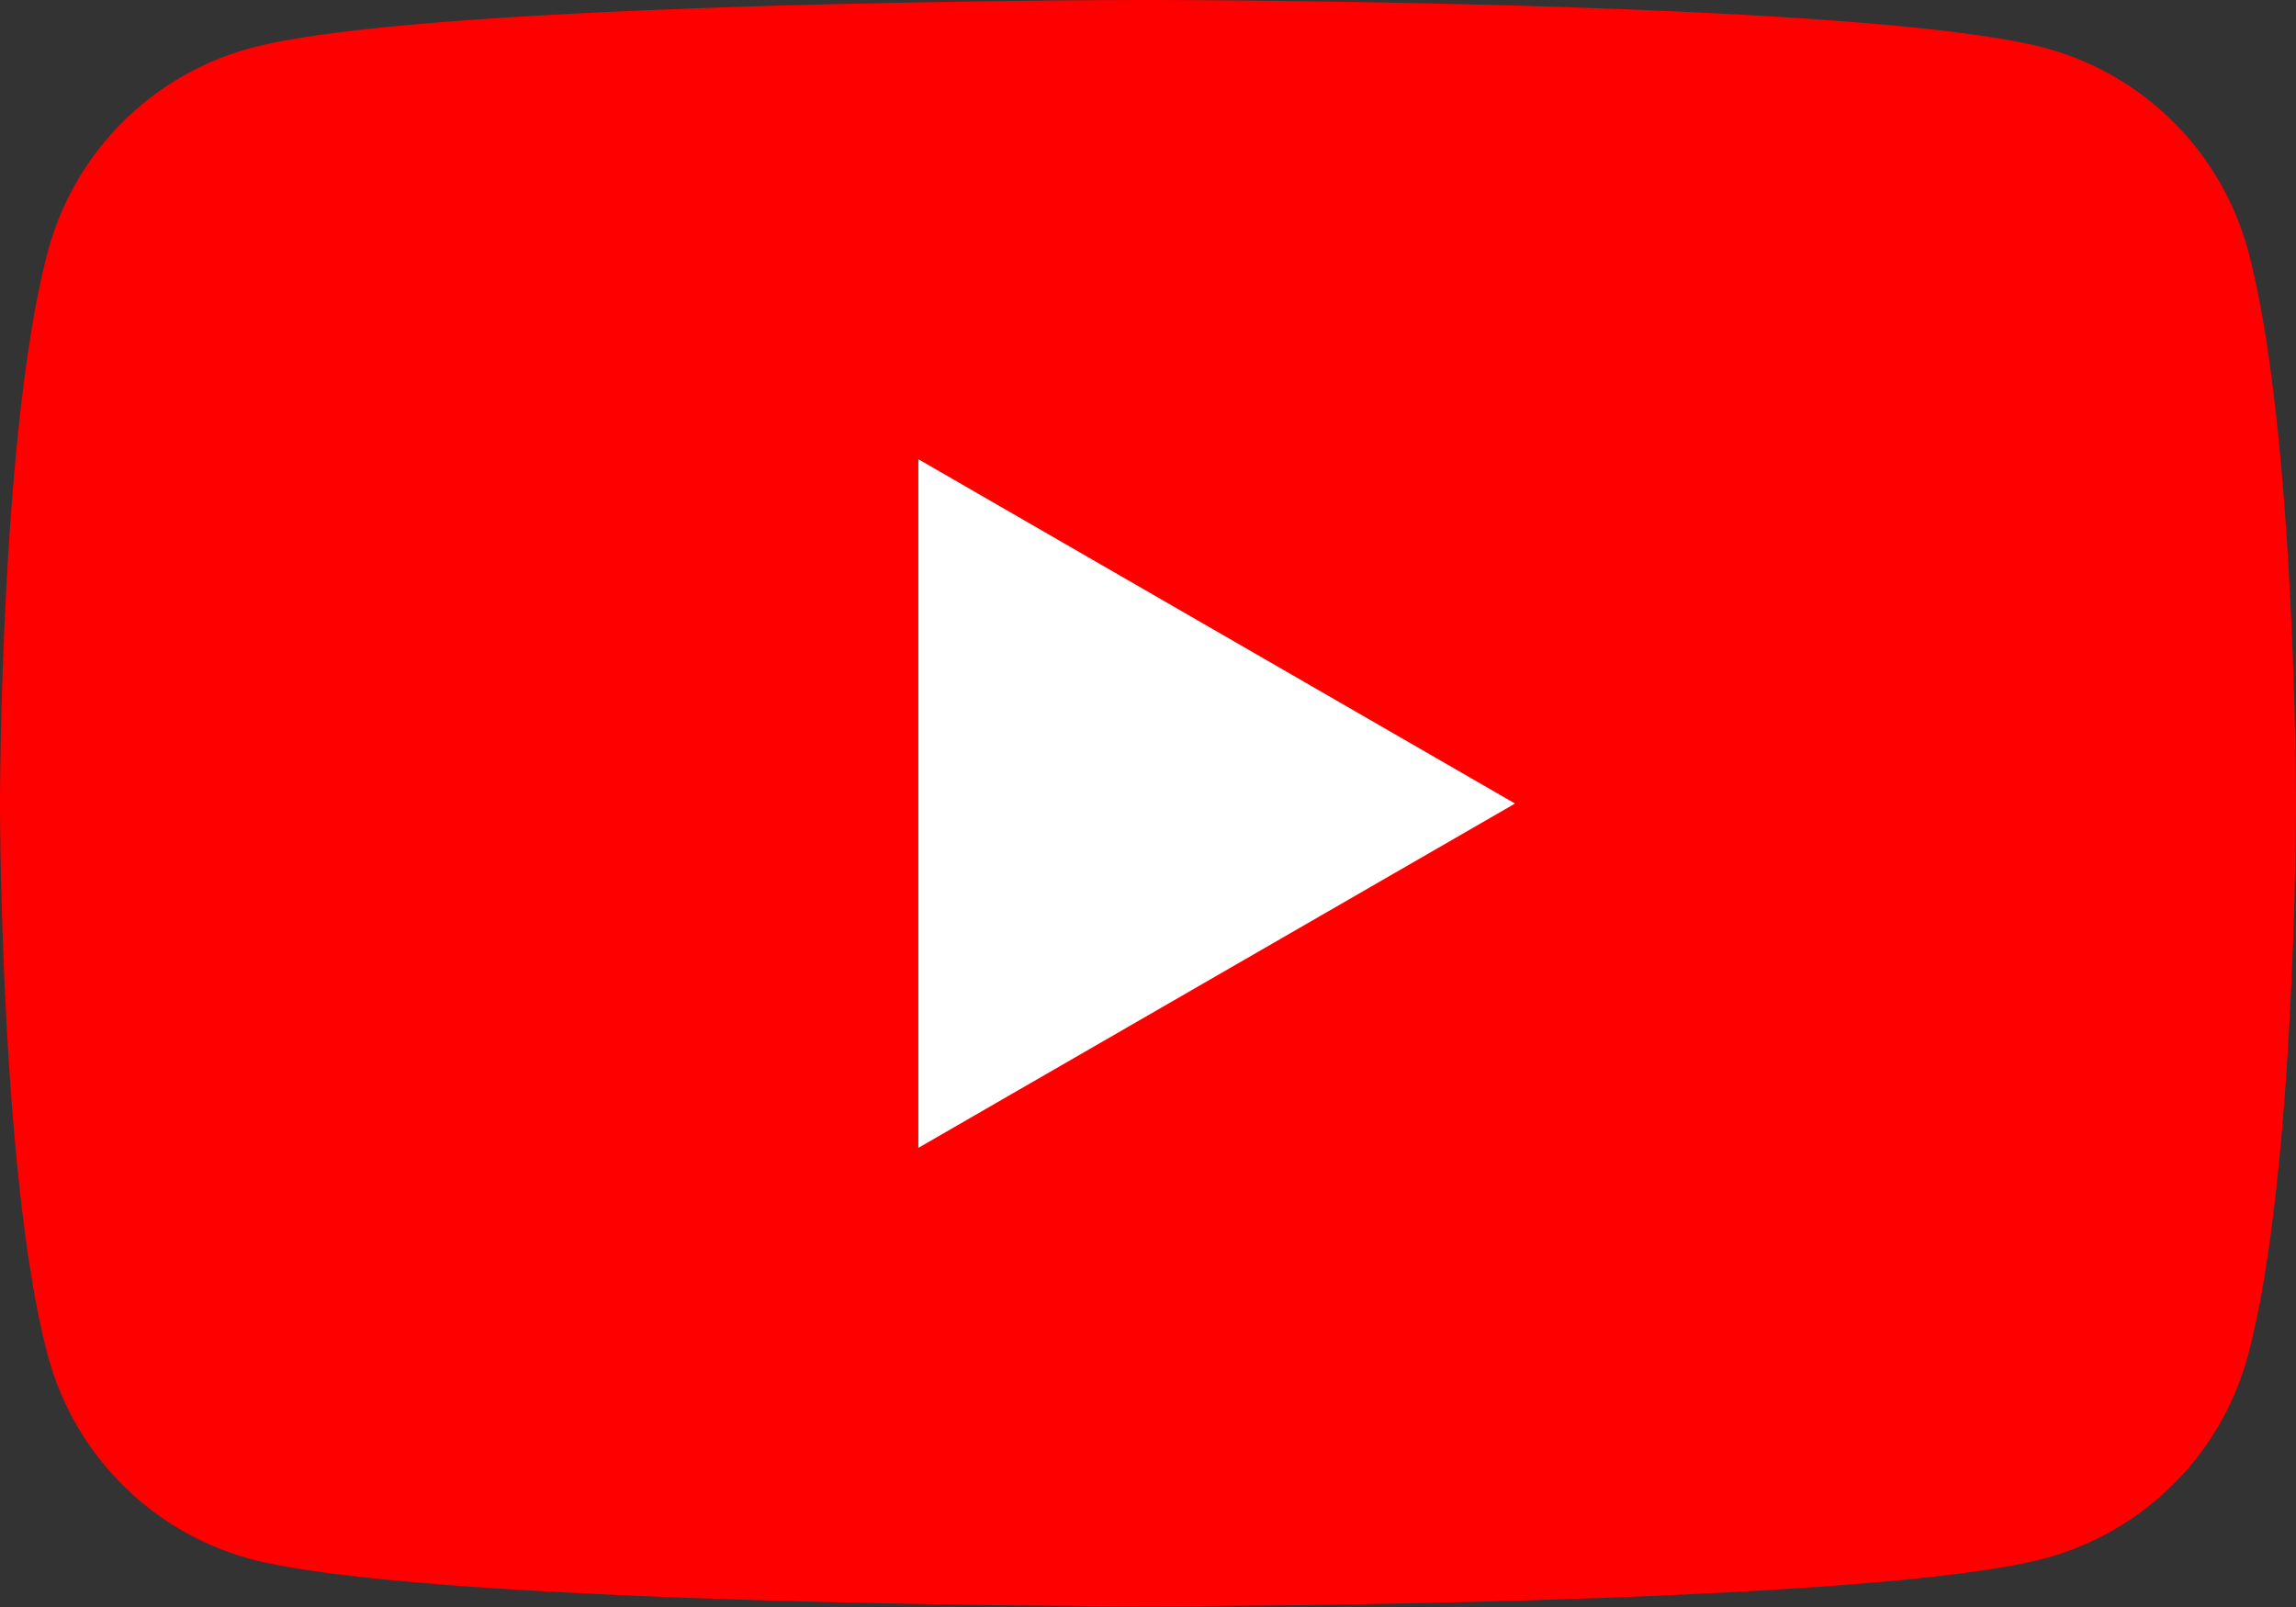 <svg xmlns="http://www.w3.org/2000/svg" viewBox="0 0 121.48 85.04"><rect x="0" y="0" width="121.48" height="85.04" fill="#333333" stroke="none"/><g data-name="Layer 2"><g data-name="Layer 1"><path d="M118.95 13.28a15.22 15.22 0 0 0-10.74-10.74C98.73 0 60.74 0 60.74 0s-38 0-47.46 2.54A15.22 15.22 0 0 0 2.54 13.28C0 22.75 0 42.52 0 42.52s0 19.77 2.54 29.24A15.22 15.22 0 0 0 13.28 82.5C22.75 85 60.74 85 60.74 85s38 0 47.46-2.54a15.22 15.22 0 0 0 10.74-10.74c2.54-9.47 2.54-29.24 2.54-29.24s0-19.73-2.53-29.2z" fill="red"/><path fill="#fff" d="M48.59 60.74l31.57-18.22L48.59 24.3v36.44z"/></g></g></svg>